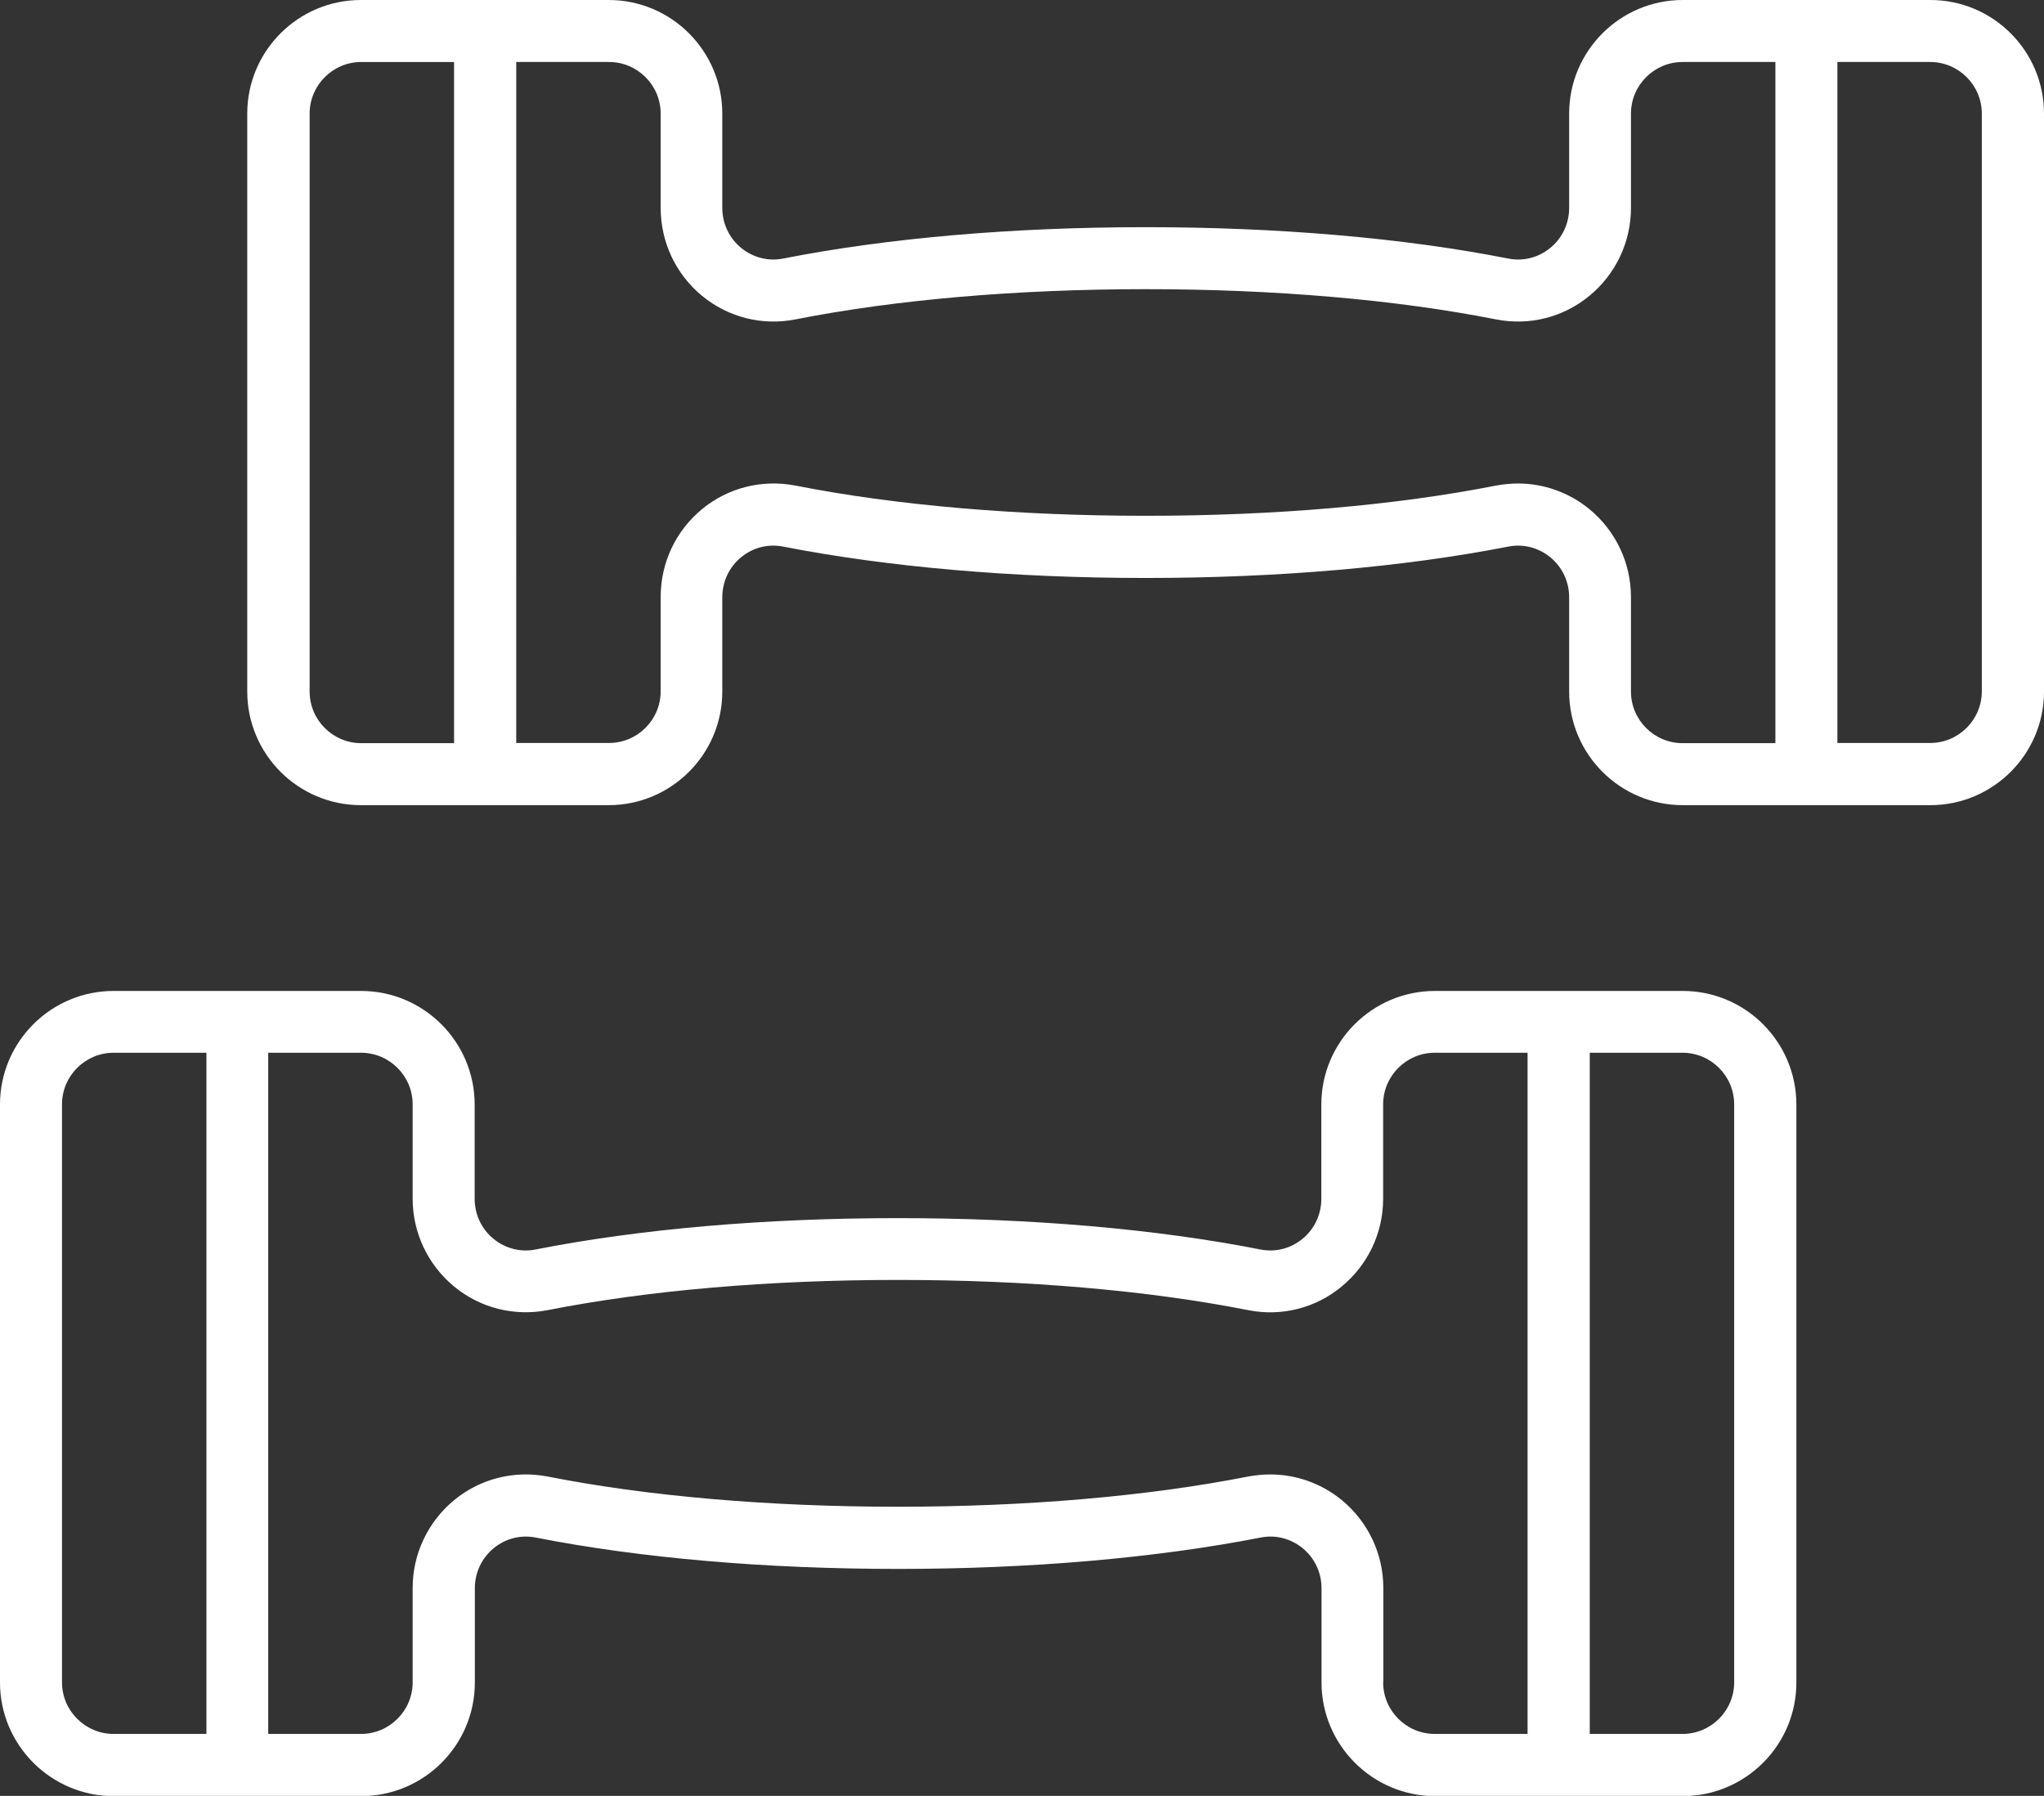 <?xml version="1.0" encoding="UTF-8"?>
<svg id="Layer_1" data-name="Layer 1" xmlns="http://www.w3.org/2000/svg" viewBox="0 0 110.11 96.76">
  <rect x="0" y="0" width="110.11" height="96.76" fill="#333333" stroke="none"/>
  <defs>
    <style>
      .cls-1 {
        fill: #fff;
        stroke-width: 0px;
      }
    </style>
  </defs>
  <path class="cls-1" d="m90.64,53.39h-13.34c-3.37,0-6.12,2.74-6.12,6.12v5.08c0,.84-.37,1.63-1.02,2.16-.63.52-1.46.73-2.26.57-5.63-1.11-12.38-1.69-19.52-1.69s-13.9.58-19.53,1.69c-.8.16-1.62-.05-2.26-.57-.65-.53-1.02-1.32-1.02-2.16v-5.08c0-3.37-2.74-6.12-6.12-6.12H6.12c-3.37,0-6.12,2.74-6.12,6.12v31.14c0,3.37,2.75,6.12,6.12,6.12h13.34c3.37,0,6.12-2.74,6.12-6.12v-5.08c0-.84.37-1.63,1.02-2.16.63-.52,1.46-.73,2.26-.57,5.64,1.11,12.39,1.69,19.53,1.69s13.89-.59,19.52-1.69c.8-.16,1.62.05,2.26.57.65.53,1.02,1.32,1.02,2.16v5.08c0,3.37,2.75,6.12,6.12,6.12h13.34c3.37,0,6.12-2.74,6.12-6.12v-31.14c0-3.37-2.74-6.12-6.12-6.12ZM3.34,90.64v-31.14c0-1.53,1.25-2.78,2.78-2.78h5v36.7h-5c-1.53,0-2.78-1.25-2.78-2.78Zm71.18,0v-5.08c0-1.84-.82-3.57-2.24-4.74-1.1-.9-2.46-1.38-3.85-1.38-.39,0-.78.04-1.18.11-5.43,1.07-11.96,1.63-18.88,1.63s-13.46-.56-18.88-1.63c-1.78-.34-3.61.11-5.02,1.27-1.42,1.17-2.24,2.9-2.24,4.74v5.08c0,1.53-1.25,2.78-2.78,2.78h-5v-36.7h5c1.53,0,2.78,1.25,2.78,2.78v5.08c0,1.84.82,3.57,2.24,4.74,1.41,1.16,3.23,1.61,5.02,1.27,5.42-1.07,11.95-1.63,18.88-1.63s13.46.56,18.88,1.63c1.79.35,3.62-.11,5.02-1.27,1.42-1.17,2.24-2.89,2.24-4.74v-5.08c0-1.53,1.25-2.78,2.78-2.78h5v36.7h-5c-1.53,0-2.78-1.25-2.78-2.78Zm18.9,0c0,1.53-1.25,2.78-2.78,2.78h-5v-36.7h5c1.53,0,2.78,1.25,2.78,2.78v31.14Z"/>
  <path class="cls-1" d="m103.99,0h-13.34c-3.37,0-6.12,2.74-6.12,6.12v5.08c0,.84-.37,1.63-1.02,2.16-.63.52-1.46.73-2.26.57-5.63-1.11-12.39-1.69-19.53-1.69s-13.9.58-19.53,1.69c-.8.16-1.62-.05-2.26-.57-.65-.53-1.02-1.32-1.02-2.16v-5.08c0-3.37-2.74-6.12-6.12-6.12h-13.35c-3.37,0-6.12,2.74-6.12,6.12v31.14c0,3.37,2.74,6.12,6.12,6.12h13.35c3.37,0,6.12-2.74,6.12-6.12v-5.08c0-.84.37-1.63,1.02-2.16.63-.52,1.45-.73,2.26-.57,5.63,1.1,12.38,1.69,19.53,1.69s13.9-.59,19.53-1.69c.8-.16,1.62.05,2.26.57.65.53,1.02,1.32,1.02,2.16v5.08c0,3.37,2.74,6.12,6.12,6.12h13.34c3.37,0,6.12-2.74,6.12-6.12V6.12c0-3.37-2.74-6.12-6.12-6.12ZM16.68,37.25V6.12c0-1.53,1.25-2.78,2.78-2.78h5v36.7h-5c-1.53,0-2.78-1.25-2.78-2.78Zm71.18,0v-5.08c0-1.84-.82-3.57-2.24-4.74-1.1-.9-2.46-1.38-3.84-1.38-.39,0-.78.04-1.18.11-5.42,1.07-11.95,1.63-18.88,1.63s-13.46-.56-18.88-1.63c-1.79-.34-3.61.11-5.02,1.27-1.42,1.17-2.23,2.89-2.23,4.74v5.08c0,1.53-1.25,2.78-2.78,2.78h-5V3.34h5c1.53,0,2.78,1.25,2.78,2.78v5.08c0,1.84.81,3.57,2.23,4.74,1.41,1.16,3.24,1.62,5.02,1.27,5.42-1.07,11.95-1.63,18.88-1.63s13.46.56,18.88,1.63c1.79.35,3.61-.11,5.02-1.27,1.42-1.17,2.24-2.9,2.24-4.74v-5.08c0-1.53,1.25-2.78,2.78-2.78h5v36.7h-5c-1.53,0-2.78-1.25-2.78-2.78Zm18.9,0c0,1.53-1.25,2.78-2.78,2.78h-5V3.34h5c1.53,0,2.78,1.25,2.78,2.78v31.14Z"/>
</svg>
